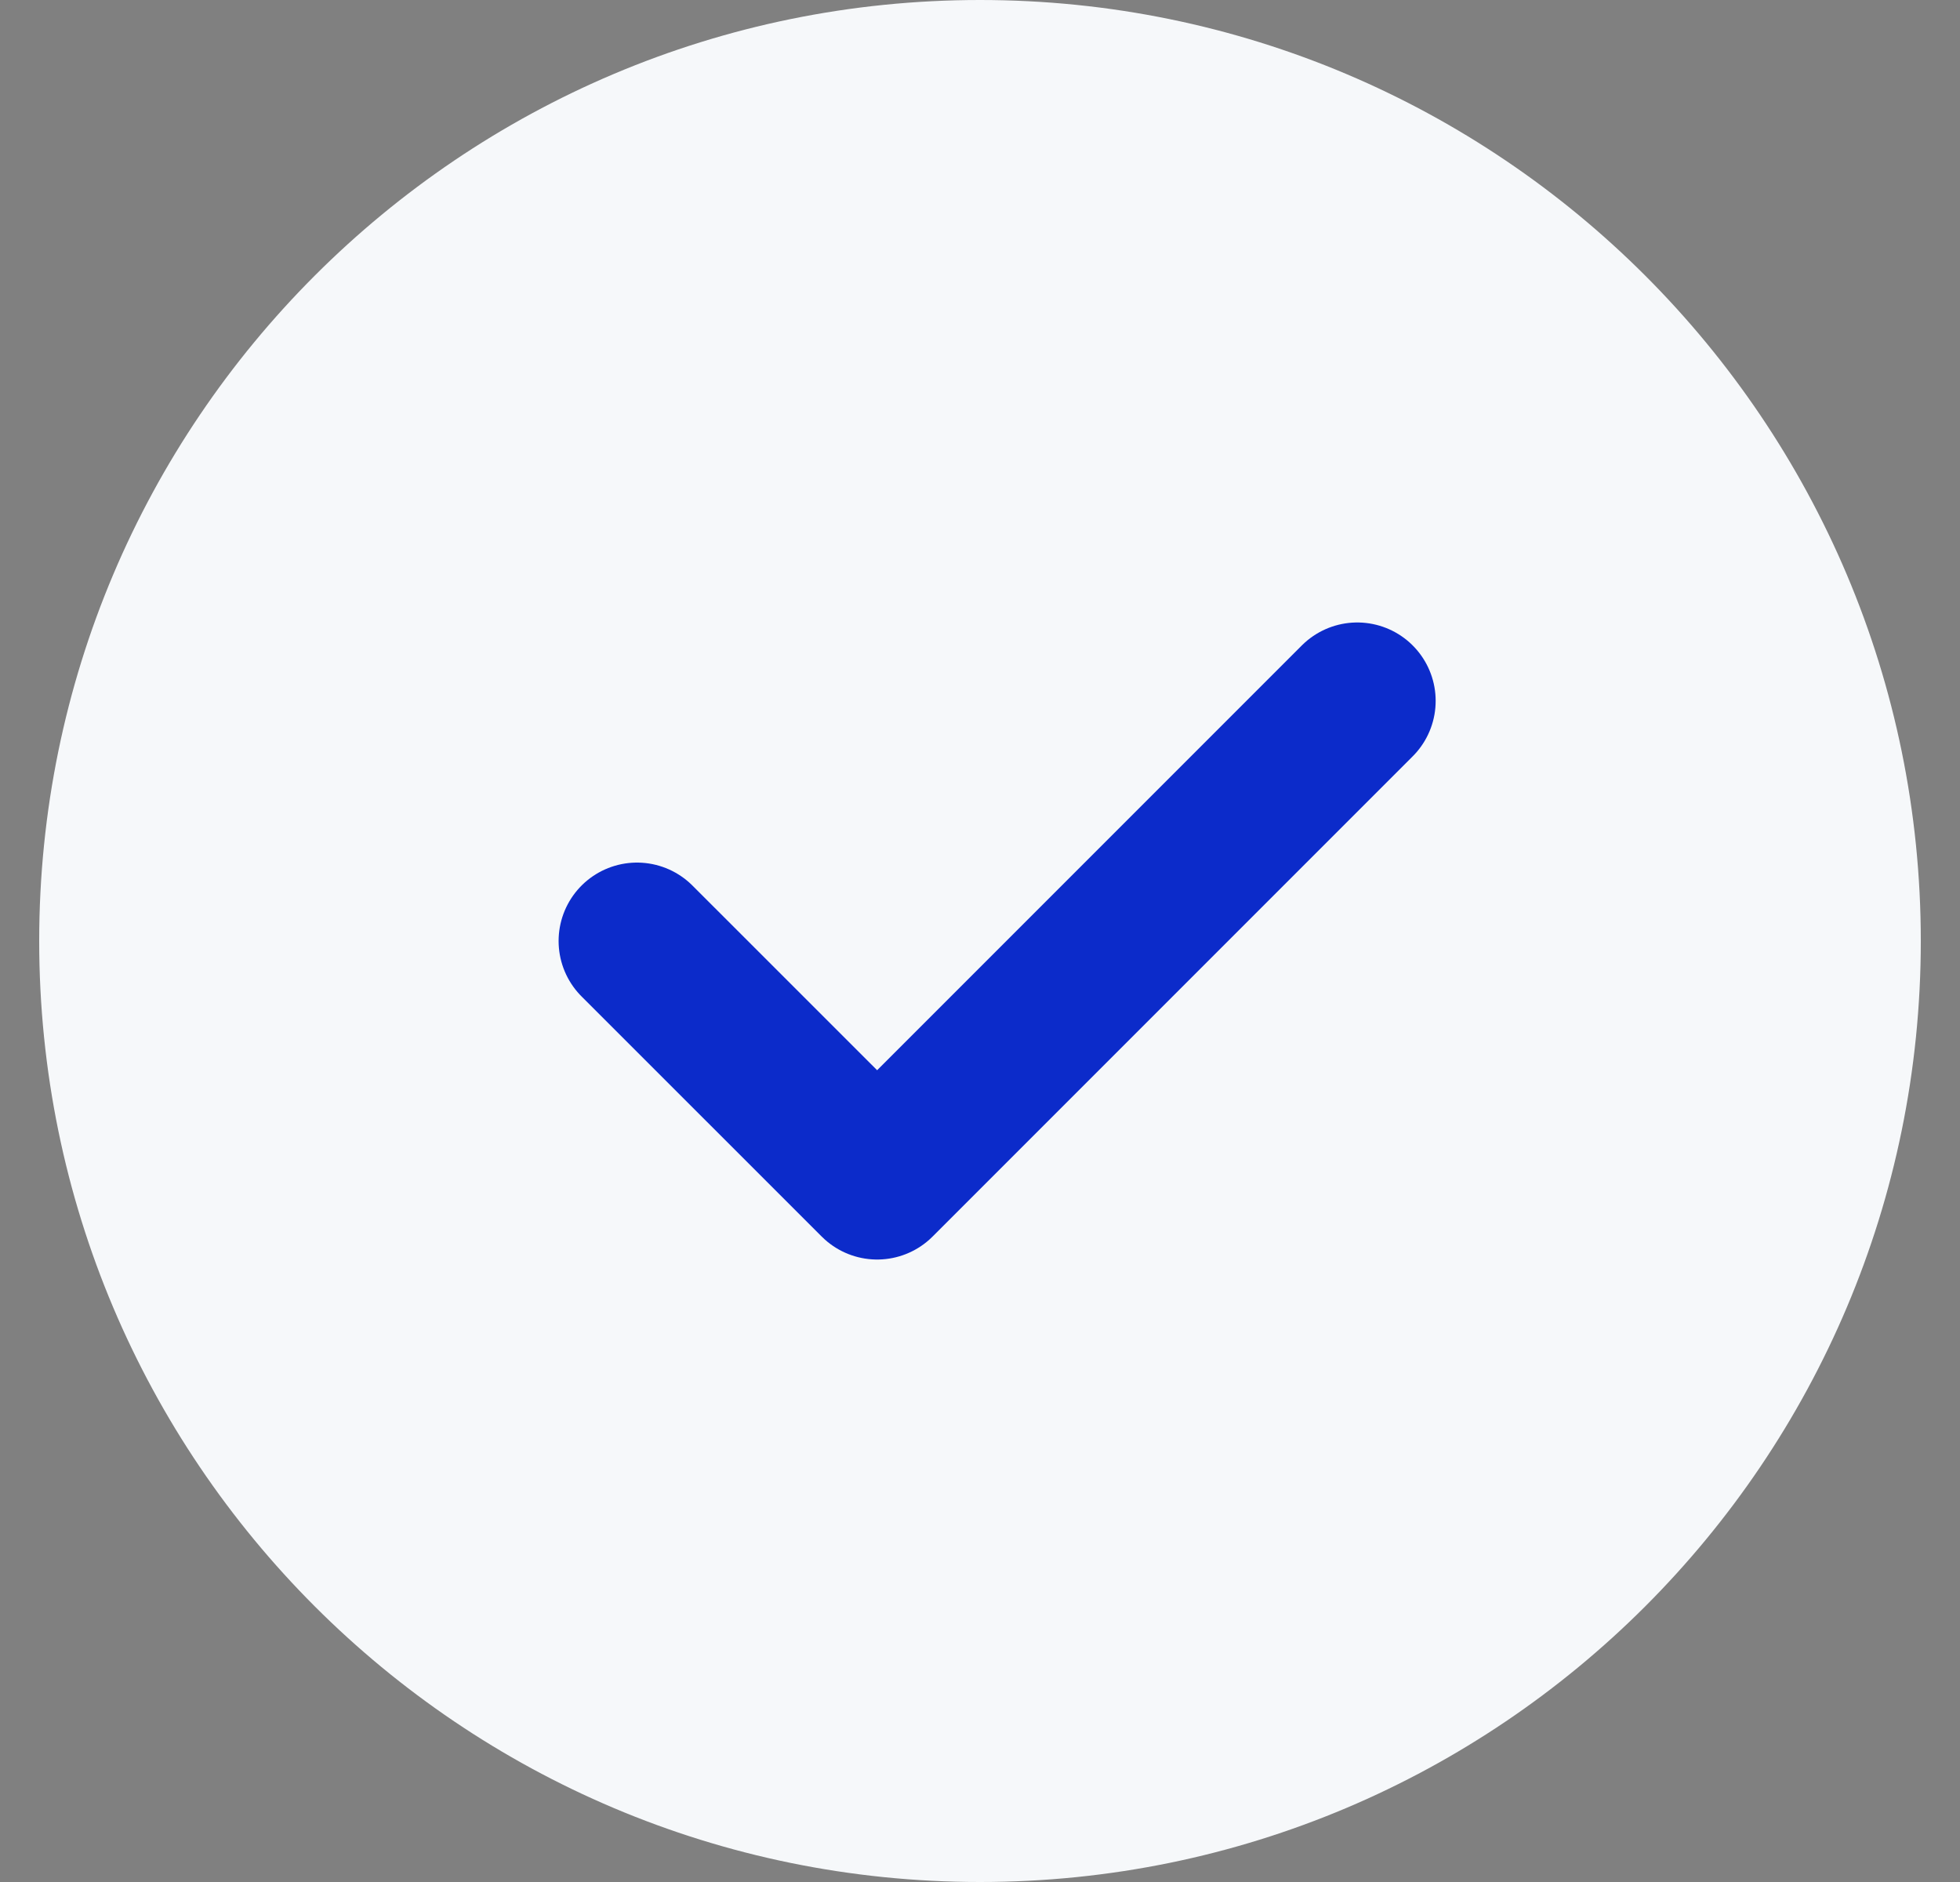 <svg width="25" height="24" viewBox="0 0 25 24" fill="none" xmlns="http://www.w3.org/2000/svg">
<rect x="0" y="0" width="25" height="24" fill="#808080" stroke="none"/>
<g clip-path="url(#clip0_113_138)">
<g clip-path="url(#clip1_113_138)">
<g clip-path="url(#clip2_113_138)">
<path d="M24.5 12C24.5 5.373 19.127 0 12.5 0C5.873 0 0.5 5.373 0.5 12C0.5 18.627 5.873 24 12.5 24C19.127 24 24.5 18.627 24.5 12Z" fill="#F6F8FA"/>
<path d="M17.312 8.938L11.188 15.062L8.125 12" stroke="#0C2BCA" stroke-width="2" stroke-linecap="round" stroke-linejoin="round"/>
</g>
</g>
</g>
<defs>
<clipPath id="clip0_113_138">
<rect width="24" height="24" fill="white" transform="translate(0.5)"/>
</clipPath>
<clipPath id="clip1_113_138">
<rect width="24" height="24" fill="white" transform="translate(0.5)"/>
</clipPath>
<clipPath id="clip2_113_138">
<rect width="24" height="24" fill="white" transform="translate(0.5)"/>
</clipPath>
</defs>
</svg>
